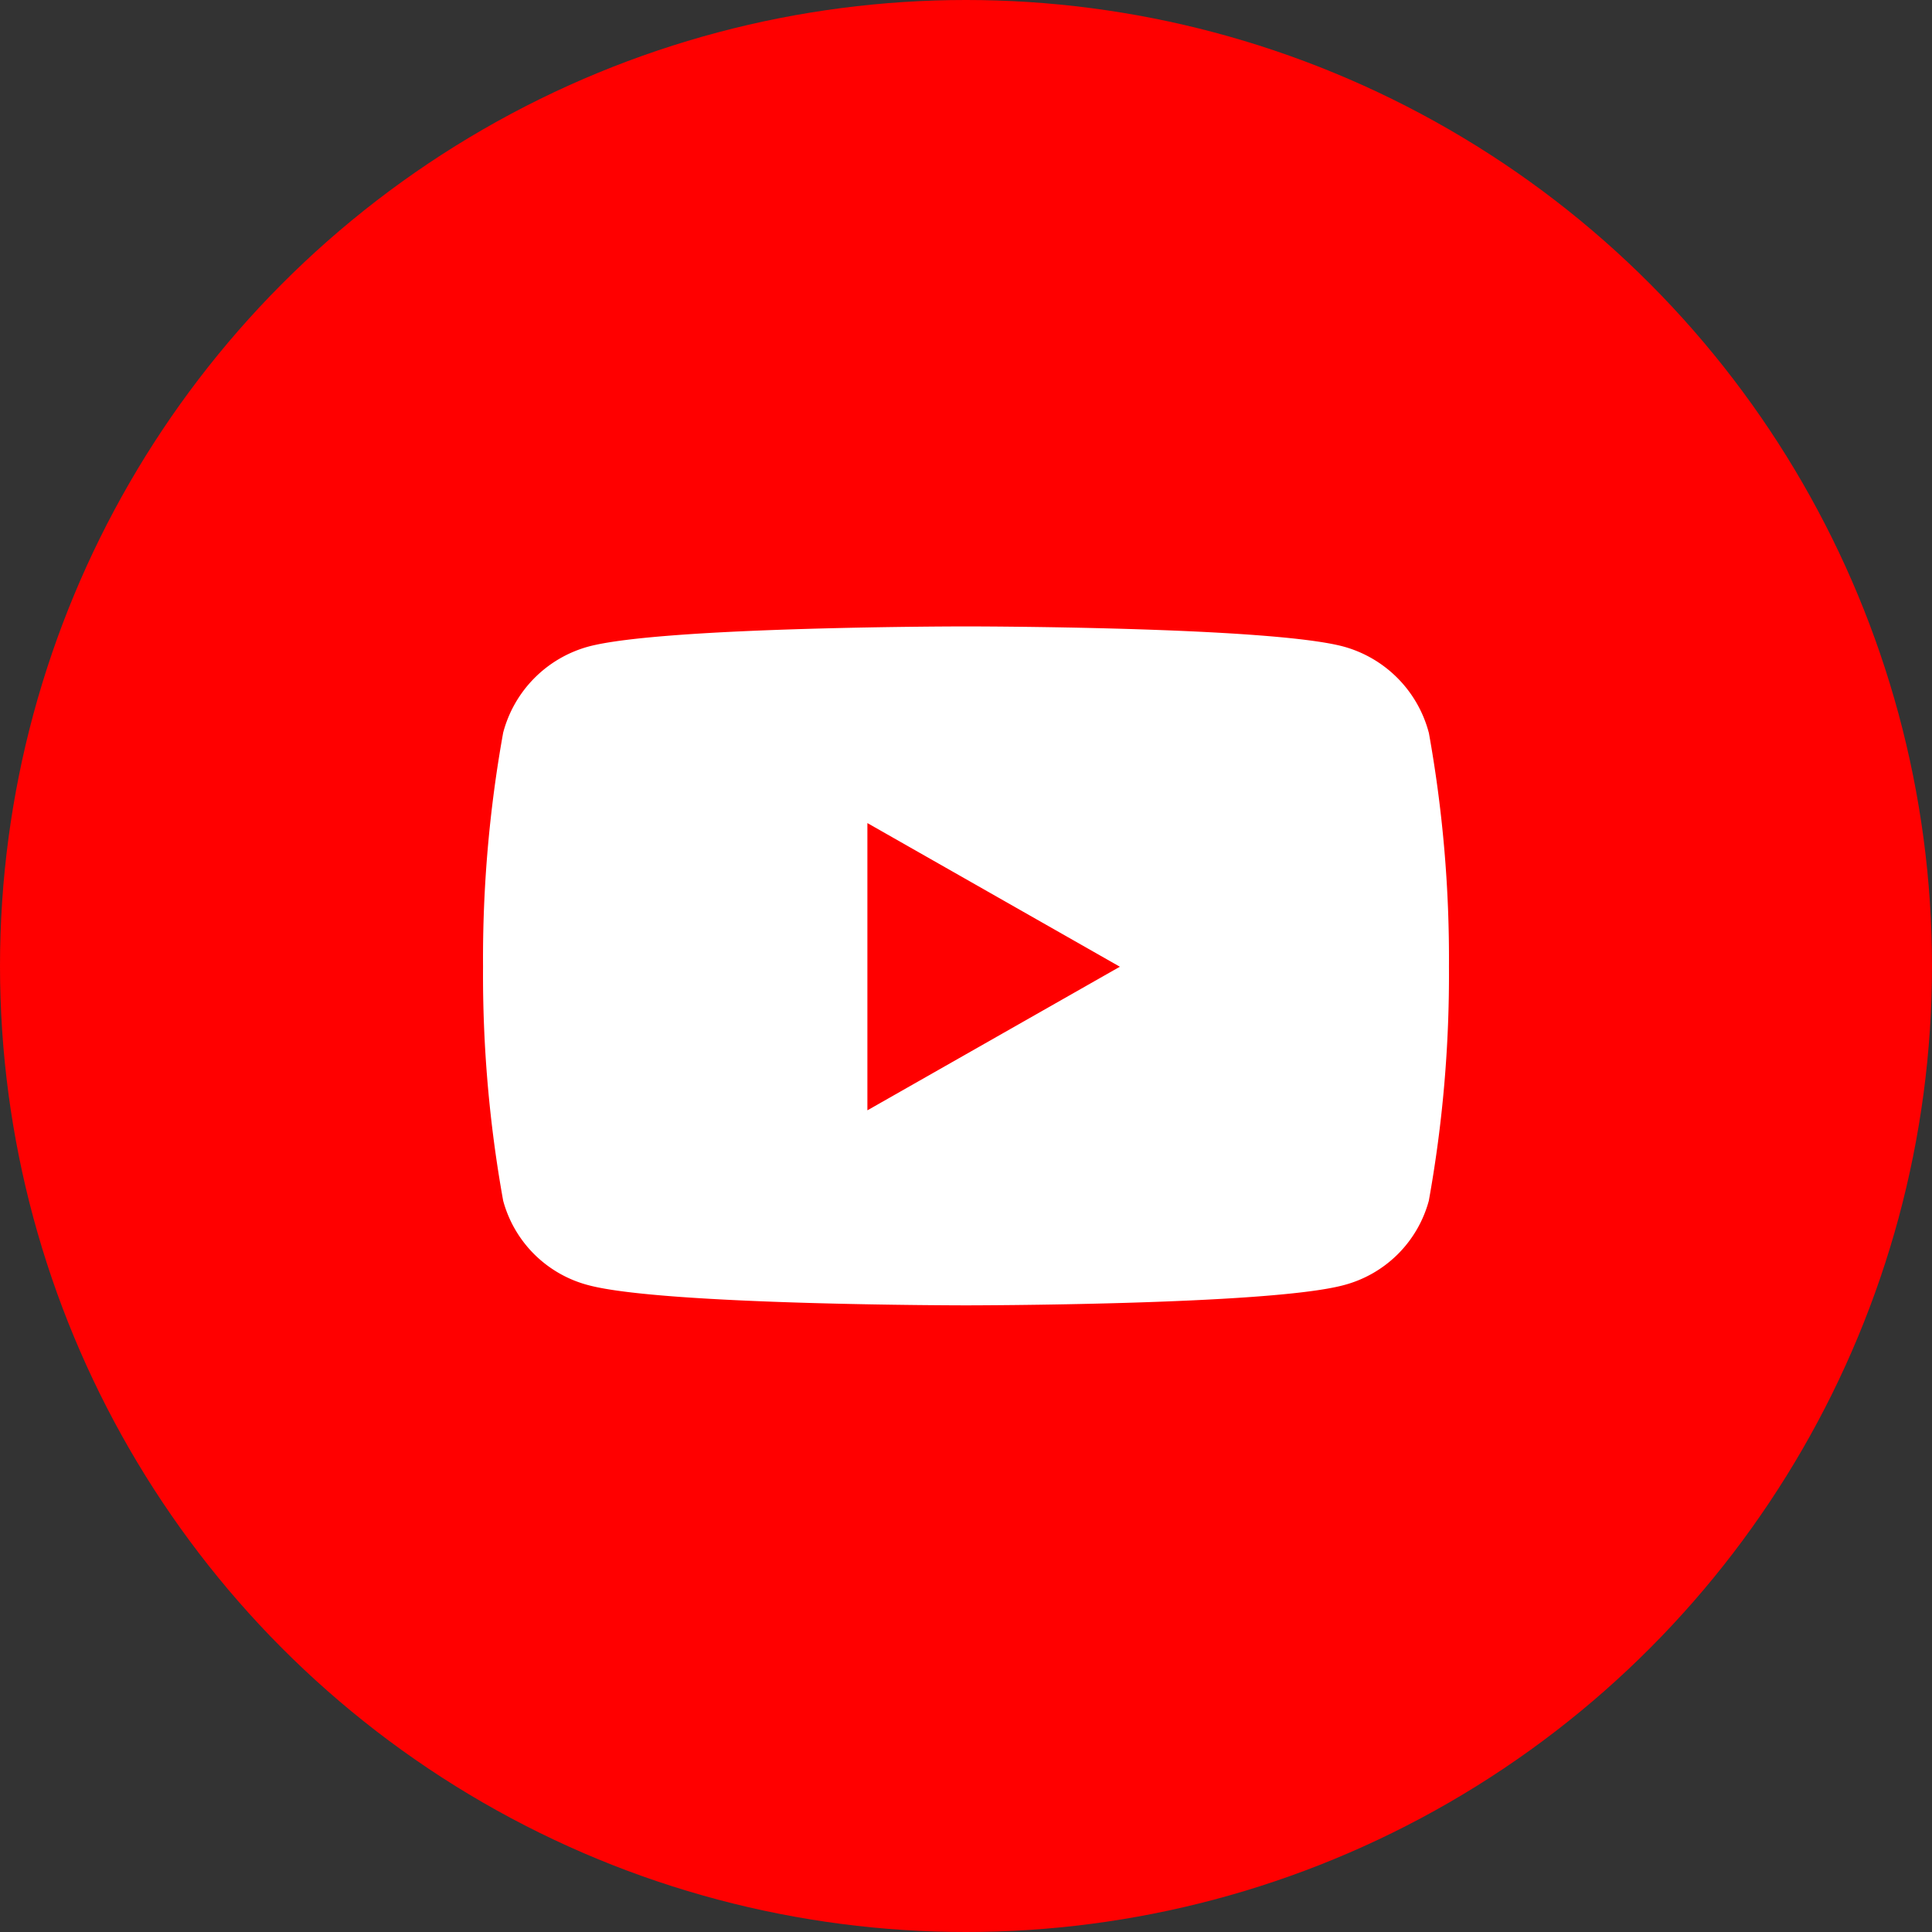 <svg xmlns="http://www.w3.org/2000/svg" width="48" height="48" viewBox="0 0 48 48">
  <rect x="0" y="0" width="48" height="48" fill="#333333" stroke="none"/>
  <g id="グループ_5811" data-name="グループ 5811" transform="translate(-1080 -824)">
    <circle id="楕円形_11" data-name="楕円形 11" cx="24" cy="24" r="24" transform="translate(1080 824)" fill="red"/>
    <path id="Icon_awesome-youtube" data-name="Icon awesome-youtube" d="M24.548,7.14A3.016,3.016,0,0,0,22.427,5c-1.872-.5-9.377-.5-9.377-.5s-7.5,0-9.377.5A3.016,3.016,0,0,0,1.551,7.14a31.635,31.635,0,0,0-.5,5.814,31.635,31.635,0,0,0,.5,5.814,2.971,2.971,0,0,0,2.122,2.1c1.872.5,9.377.5,9.377.5s7.5,0,9.377-.5a2.971,2.971,0,0,0,2.122-2.1,31.635,31.635,0,0,0,.5-5.814,31.635,31.635,0,0,0-.5-5.814ZM10.6,16.523V9.386l6.273,3.569L10.6,16.523Z" transform="translate(1090.95 835.063)" fill="#fff"/>
  </g>
</svg>
